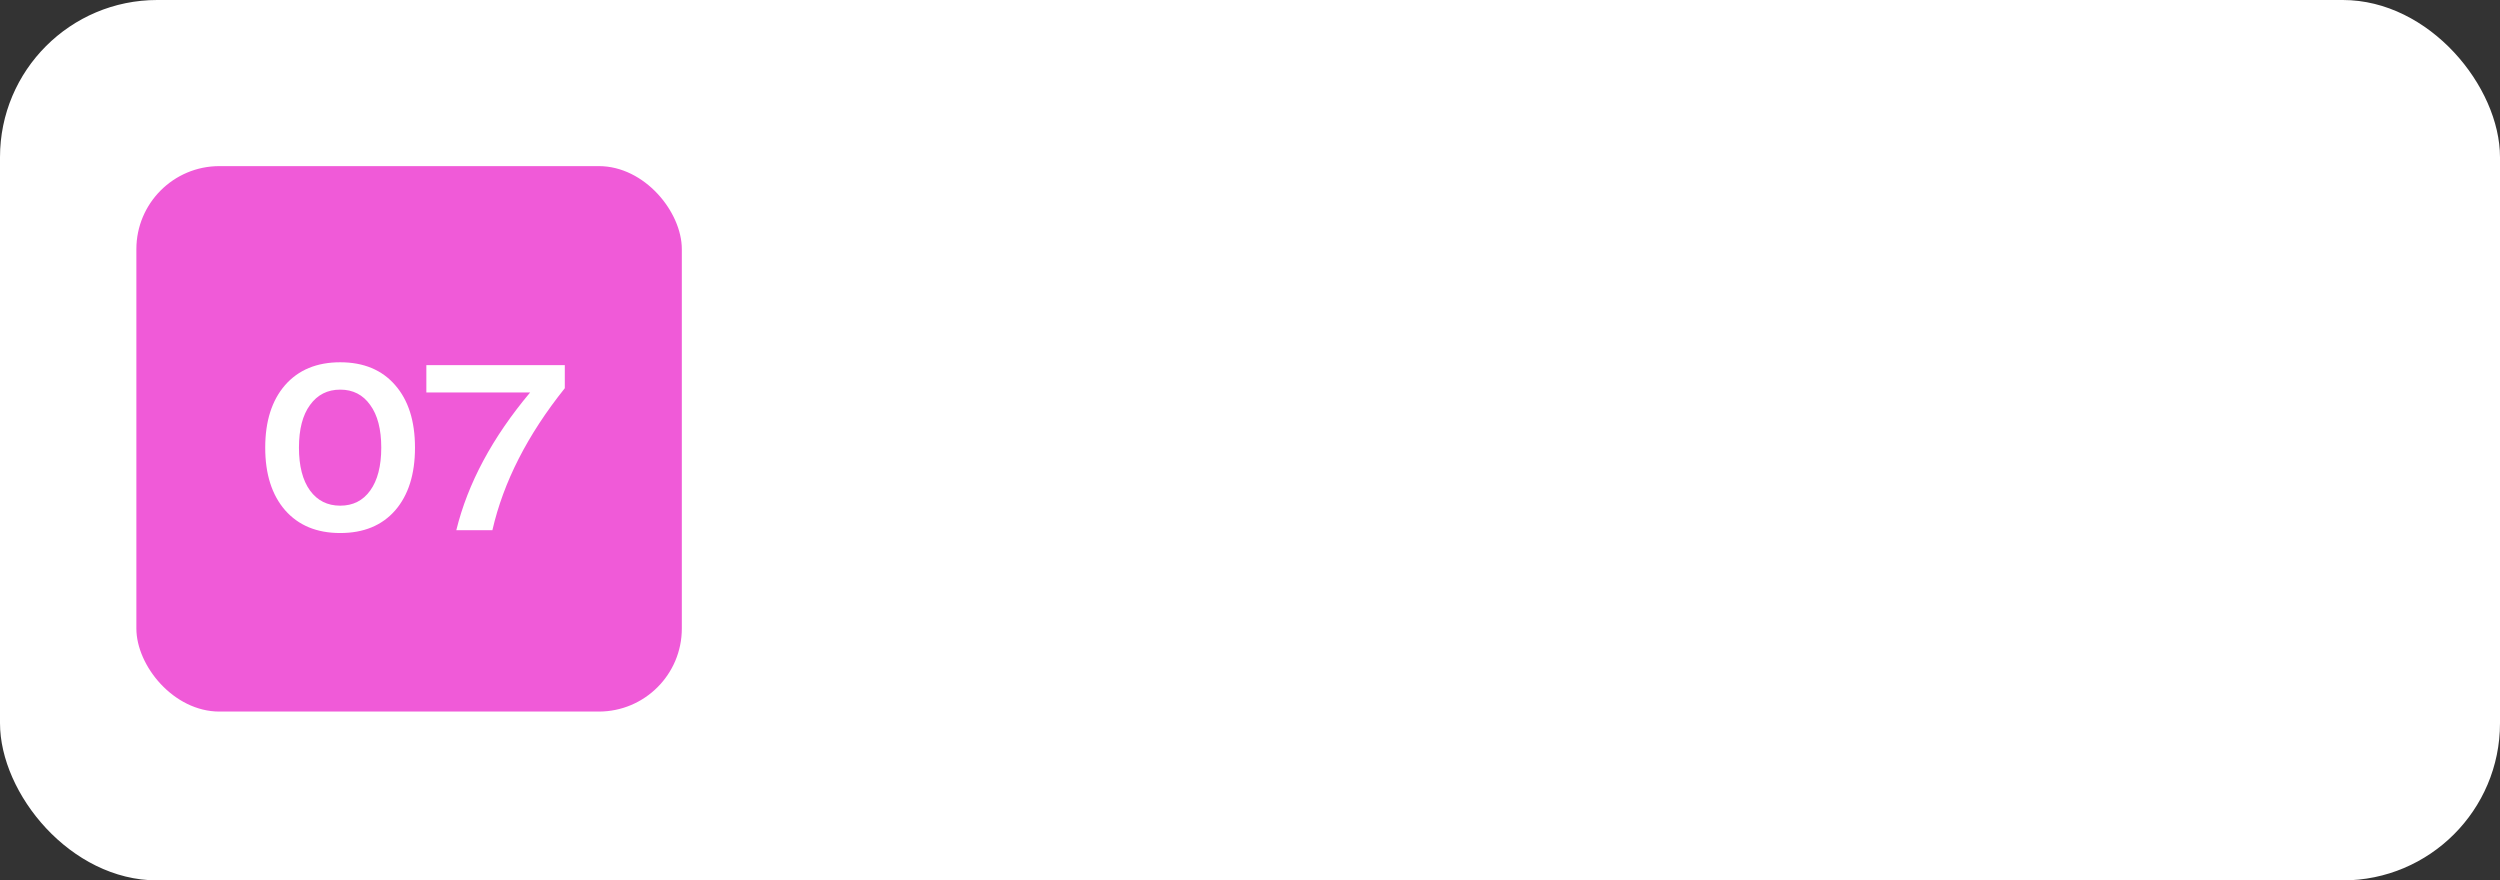 <?xml version="1.0" encoding="UTF-8"?> <svg xmlns="http://www.w3.org/2000/svg" width="301" height="106" viewBox="0 0 301 106" fill="none"><rect x="0" y="0" width="301" height="106" fill="#333333" stroke="none"/> <rect width="301" height="106" rx="18.931" fill="white"></rect> <rect x="16.419" y="20" width="65.673" height="65.673" rx="10" fill="#F05AD8"></rect> <path d="M34.319 61.423C32.728 59.586 31.933 57.078 31.933 53.898C31.933 50.717 32.728 48.209 34.319 46.373C35.928 44.536 38.143 43.618 40.963 43.618C43.784 43.618 45.99 44.536 47.58 46.373C49.17 48.19 49.965 50.698 49.965 53.898C49.965 57.097 49.17 59.615 47.58 61.451C45.99 63.269 43.784 64.177 40.963 64.177C38.143 64.177 35.928 63.259 34.319 61.423ZM37.329 48.758C36.439 49.969 35.994 51.683 35.994 53.898C35.994 56.113 36.439 57.835 37.329 59.066C38.218 60.277 39.43 60.883 40.963 60.883C42.497 60.883 43.699 60.277 44.57 59.066C45.459 57.835 45.904 56.113 45.904 53.898C45.904 51.683 45.459 49.969 44.57 48.758C43.699 47.527 42.497 46.912 40.963 46.912C39.43 46.912 38.218 47.527 37.329 48.758ZM51.333 43.959H68.002V46.742C63.515 52.345 60.609 58.044 59.284 63.836H54.939C56.321 58.195 59.284 52.667 63.828 47.253H51.333V43.959Z" fill="white"></path> </svg> 